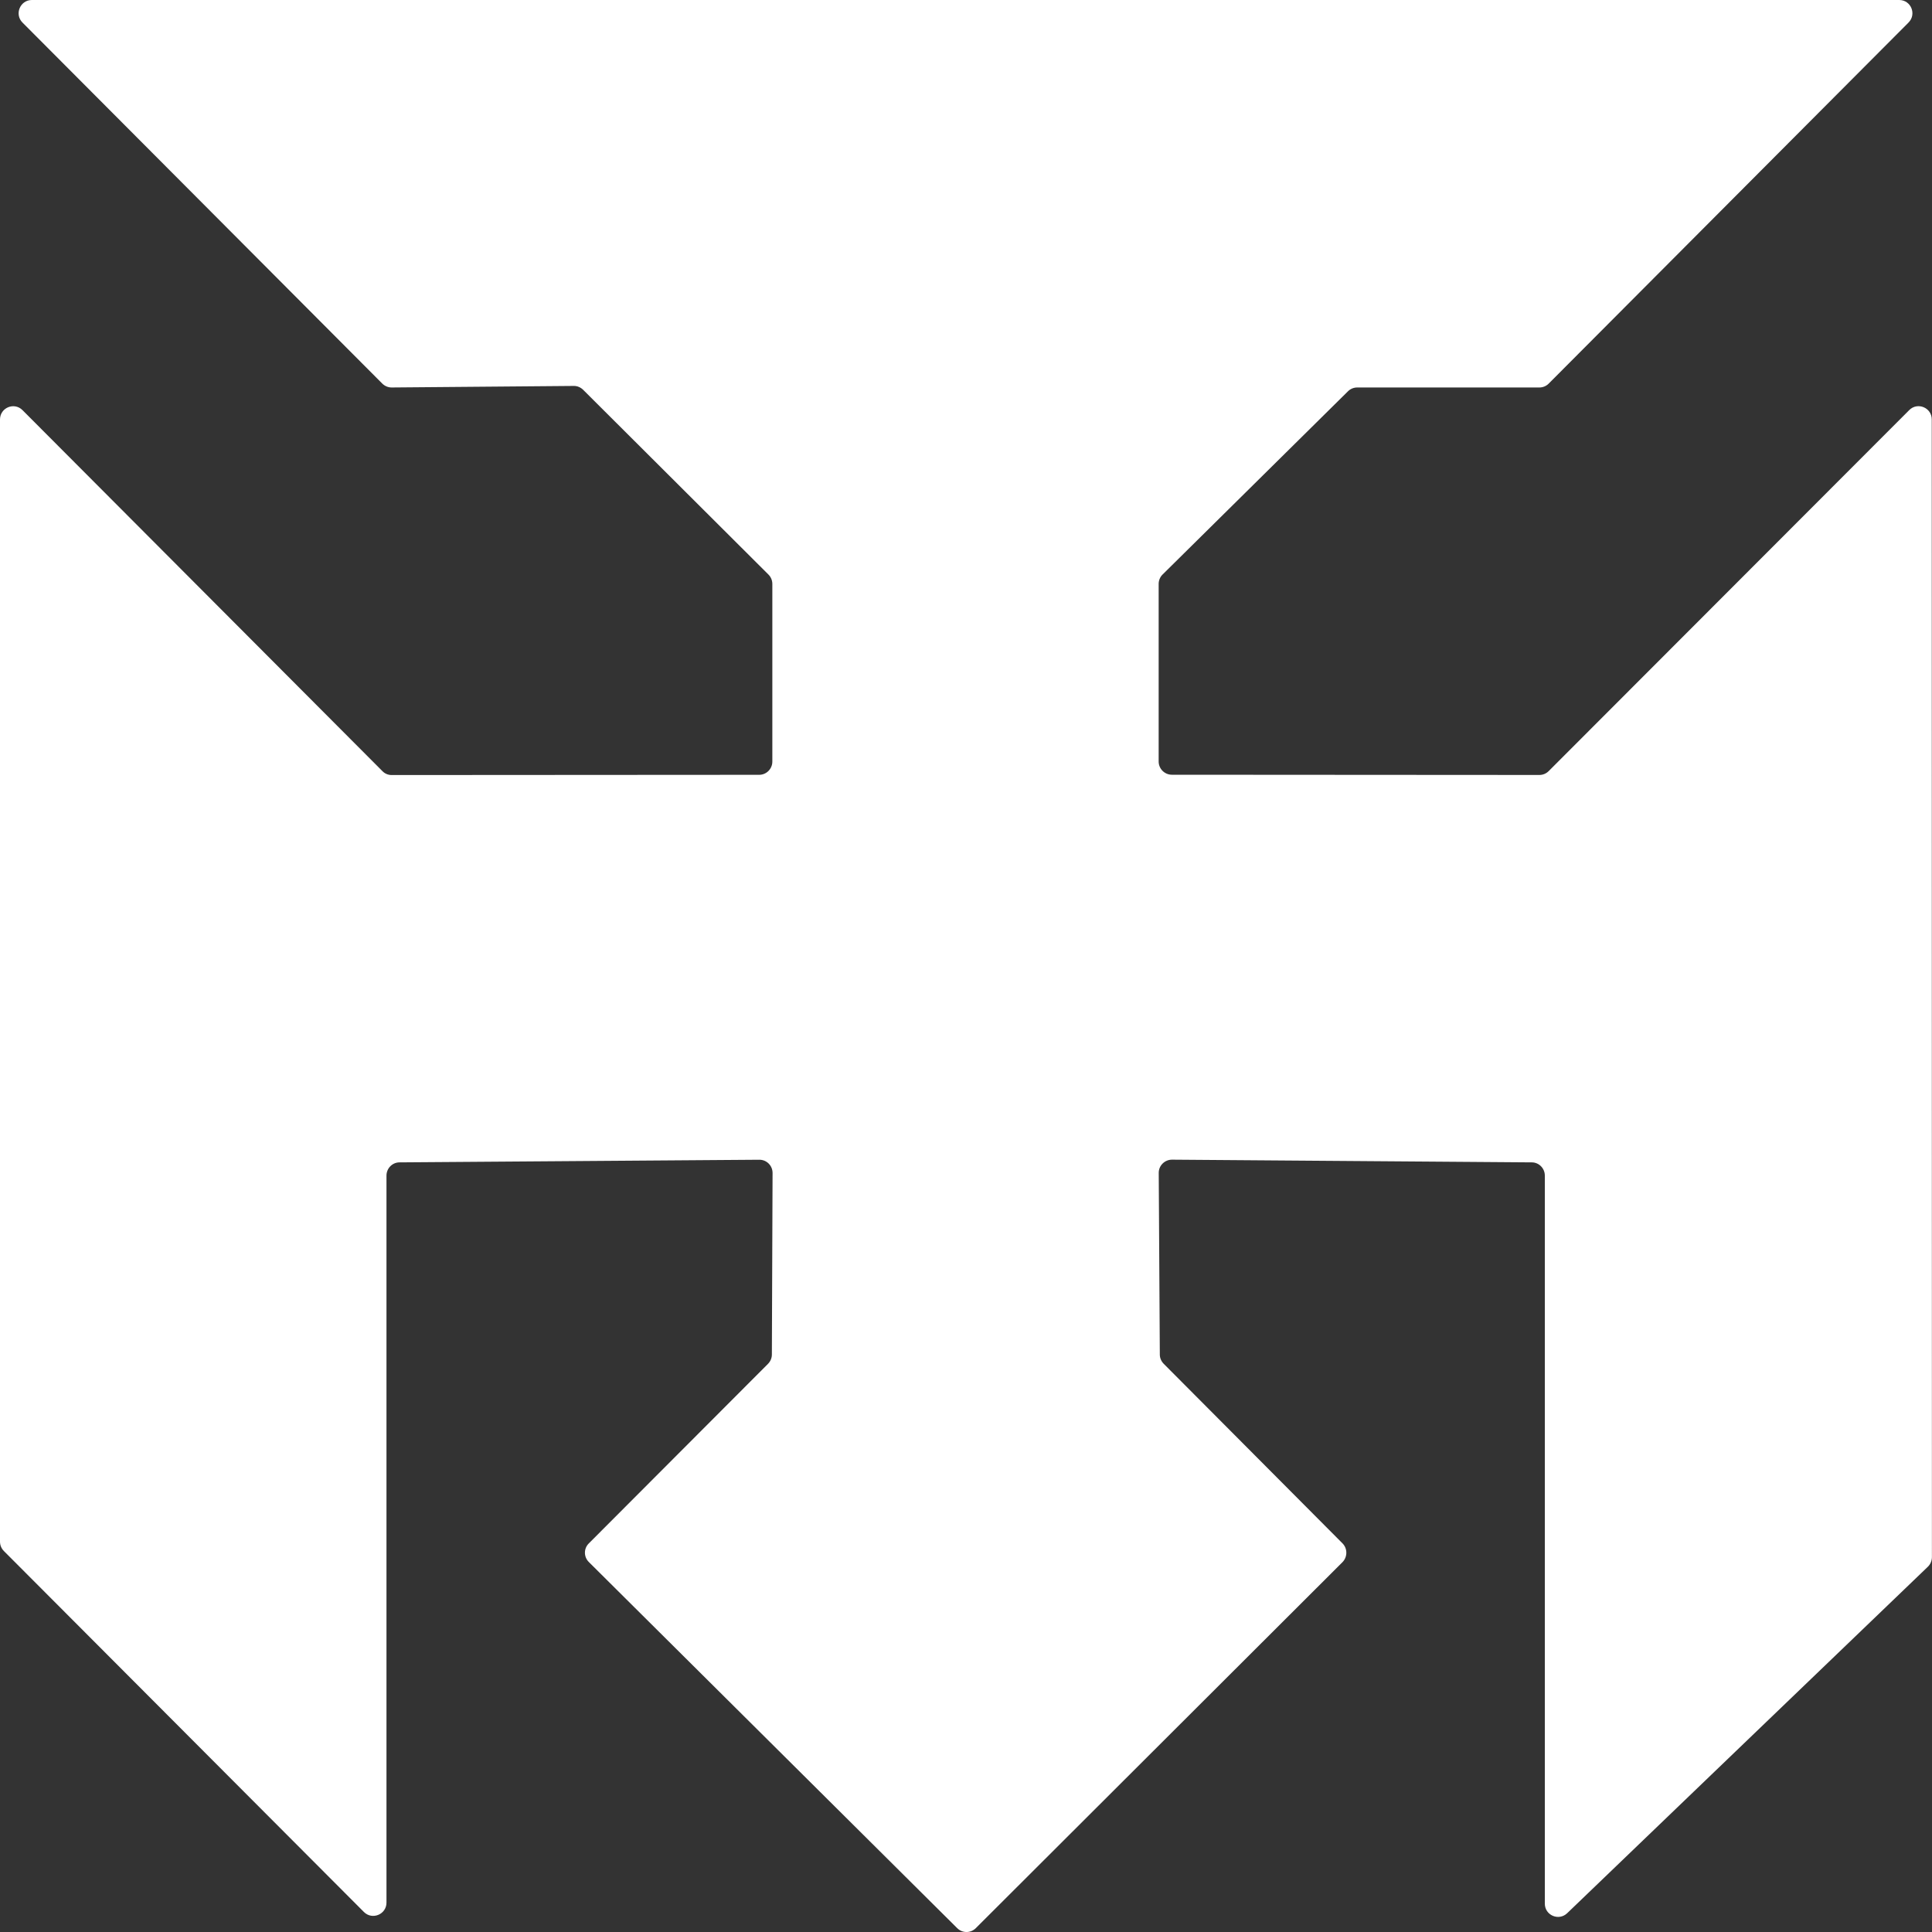 <svg width="25" height="25" viewBox="0 0 25 25" fill="none" xmlns="http://www.w3.org/2000/svg">
<rect x="0" y="0" width="25" height="25" fill="#333333" stroke="none"/>
<g clip-path="url(#clip0_35_43)">
<path d="M20.04 9.978L24.706 5.306C24.813 5.199 24.997 5.275 24.997 5.427L24.999 20.149C24.999 20.195 24.98 20.241 24.947 20.273L20.279 24.757C20.17 24.861 19.99 24.784 19.99 24.633V15.212C19.99 15.118 19.914 15.041 19.821 15.041L15.166 15.006C15.071 15.006 14.993 15.083 14.994 15.178L15.008 17.528C15.008 17.573 15.027 17.616 15.059 17.648L17.372 19.971C17.438 20.038 17.438 20.146 17.372 20.214L12.627 24.95C12.56 25.017 12.453 25.017 12.386 24.95L7.62 20.213C7.552 20.146 7.552 20.037 7.62 19.971L9.938 17.648C9.97 17.616 9.988 17.572 9.988 17.528L9.997 15.178C9.997 15.083 9.92 15.006 9.825 15.007L5.17 15.041C5.076 15.041 5.001 15.119 5.001 15.212V24.62C5.001 24.772 4.817 24.849 4.709 24.741L0.05 20.07C0.018 20.038 0 19.994 0 19.949V5.428C0 5.276 0.183 5.199 0.291 5.307L4.948 9.978C4.979 10.011 5.023 10.029 5.068 10.029L9.824 10.026C9.918 10.026 9.994 9.949 9.994 9.855V7.556C9.994 7.511 9.976 7.467 9.944 7.435L7.546 5.044C7.513 5.012 7.47 4.993 7.424 4.994L5.068 5.014C5.023 5.014 4.979 4.996 4.946 4.963L0.291 0.292C0.184 0.185 0.26 0 0.412 0H24.576C24.728 0 24.804 0.184 24.696 0.292L20.04 4.964C20.008 4.996 19.965 5.014 19.92 5.014H17.562C17.517 5.014 17.474 5.032 17.442 5.064L15.044 7.434C15.011 7.466 14.993 7.511 14.993 7.556V9.854C14.993 9.948 15.07 10.025 15.164 10.025L19.92 10.028C19.965 10.028 20.008 10.01 20.04 9.978V9.978Z" fill="white"/>
</g>
<defs>
<clipPath id="clip0_35_43">
<rect width="25" height="25" fill="white"/>
</clipPath>
</defs>
</svg>

